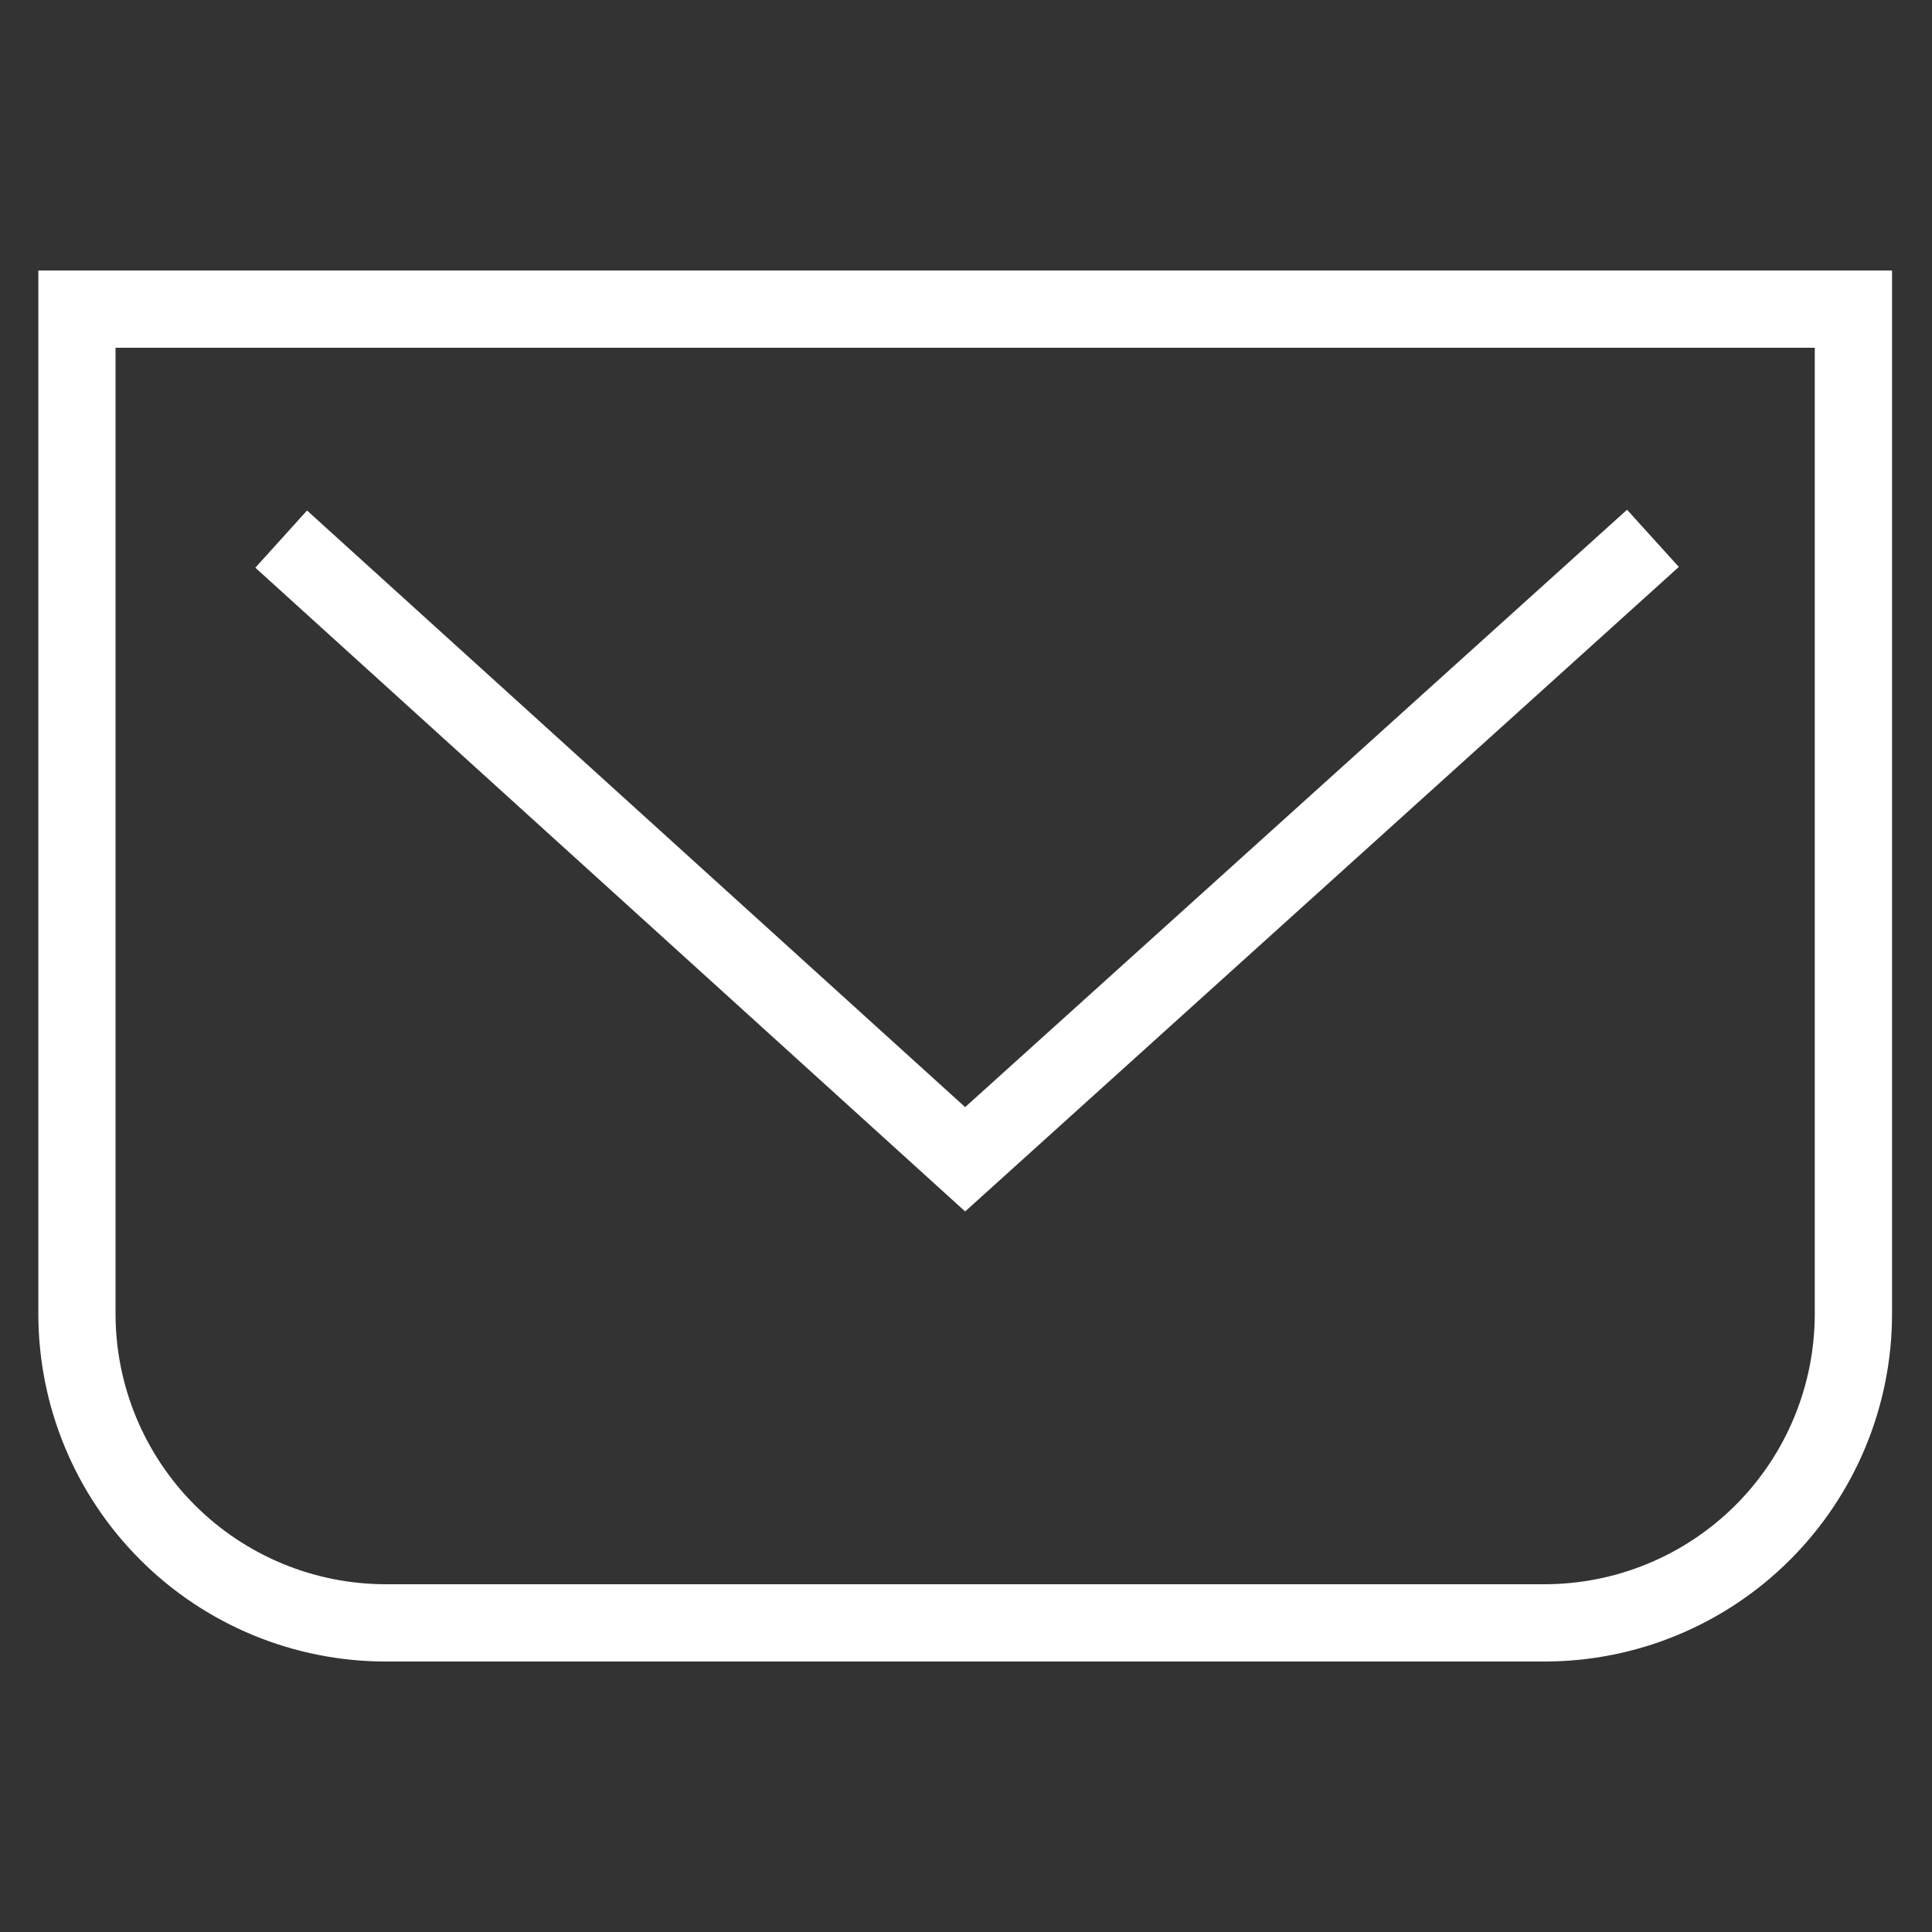 <svg width="25" height="25" viewBox="0 0 25 25" fill="none" xmlns="http://www.w3.org/2000/svg">
<rect x="0" y="0" width="25" height="25" fill="#333333" stroke="none"/>
<g clip-path="url(#clip0)">
<path d="M0.496 3.5V17C0.496 18.194 0.969 19.338 1.813 20.182C2.656 21.026 3.8 21.5 4.993 21.5H19.985C21.178 21.5 22.322 21.026 23.165 20.182C24.009 19.338 24.483 18.194 24.483 17V3.5H0.496ZM23.483 17C23.483 17.928 23.115 18.819 22.459 19.475C21.803 20.131 20.913 20.5 19.985 20.5H4.993C4.065 20.5 3.176 20.131 2.52 19.475C1.864 18.819 1.495 17.928 1.495 17V4.5H23.483V17Z" fill="white"/>
<path d="M21.724 7.336L21.054 6.596L12.489 14.326L3.973 6.606L3.304 7.346L12.489 15.676L21.724 7.336Z" fill="white"/>
</g>
<defs>
<clipPath id="clip0">
<rect width="23.987" height="24.001" fill="white" transform="translate(0.496 0.5)"/>
</clipPath>
</defs>
</svg>
